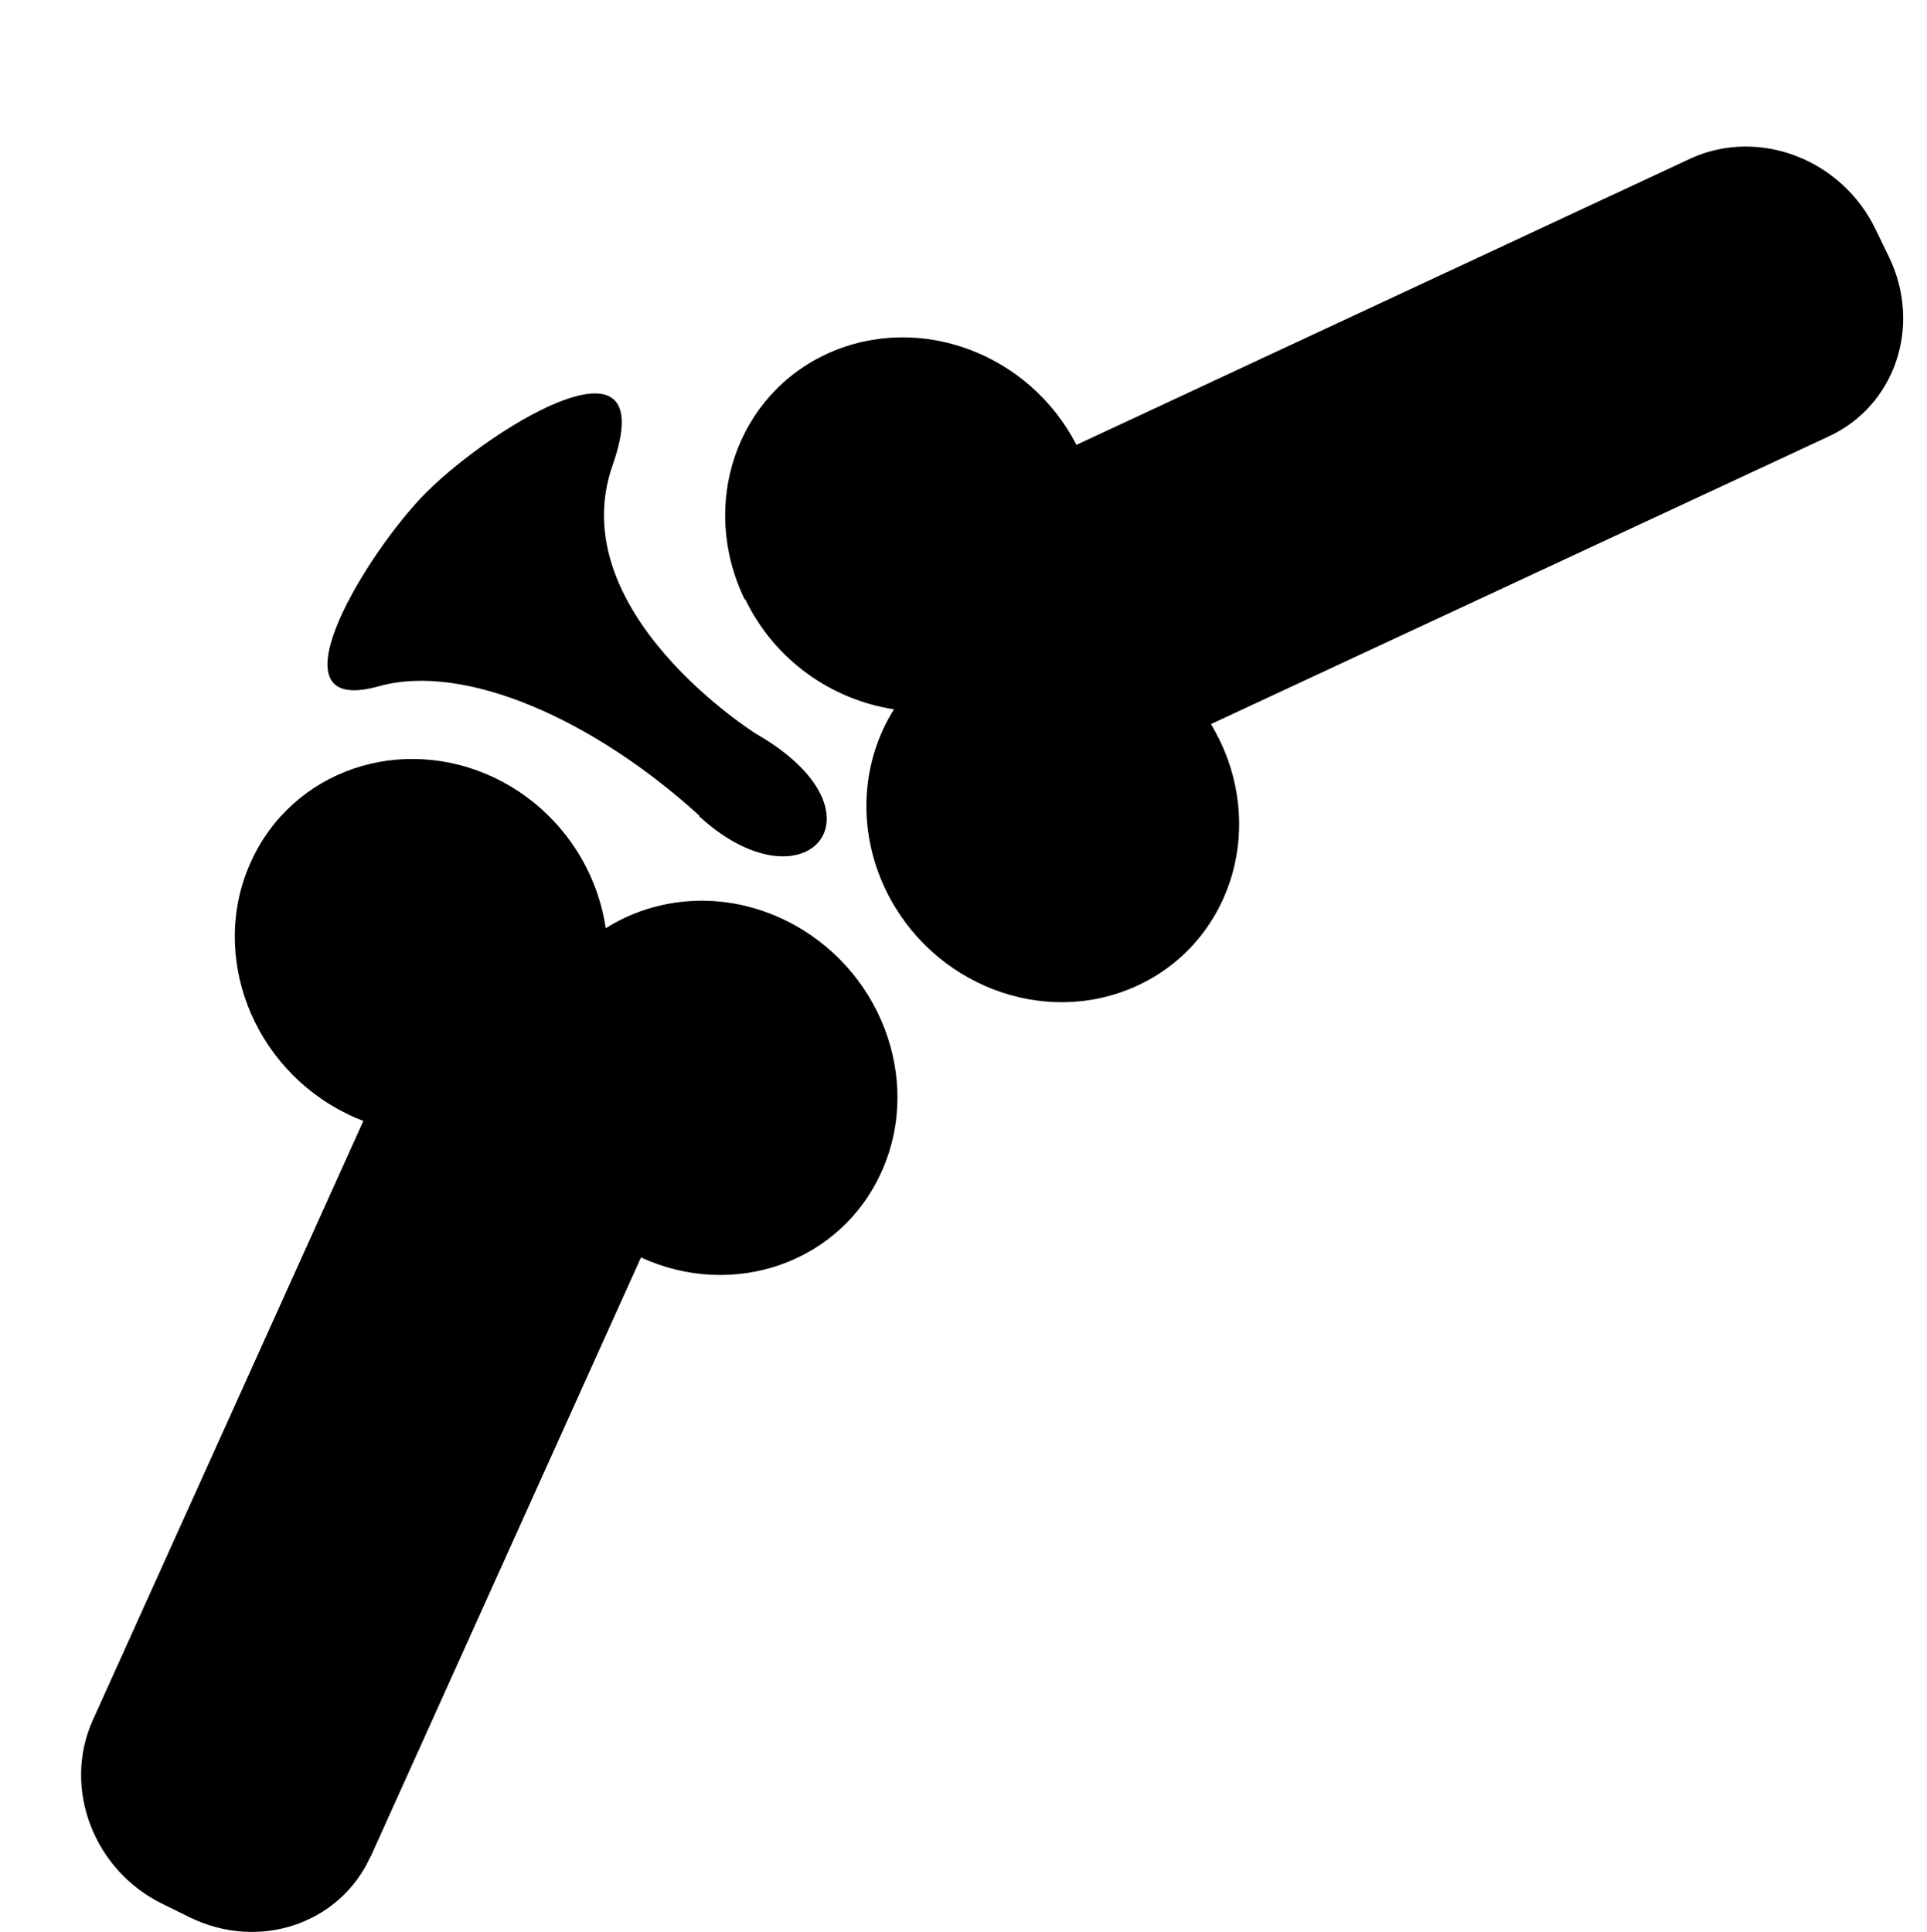 <?xml version="1.0" encoding="UTF-8"?>
<svg id="_圖層_1" data-name="圖層 1" xmlns="http://www.w3.org/2000/svg" viewBox="0 0 46.99 47.13">
  <path d="M18.17,14.61c.72,1.5,2.12,2.46,3.63,2.69-.79,1.25-.92,2.91-.2,4.41,1.12,2.31,3.84,3.36,6.09,2.35,2.25-1.01,3.17-3.7,2.05-6.01-.07-.14-.14-.27-.21-.39l15.03-7c1.65-.74,2.32-2.71,1.5-4.4l-.33-.68c-.82-1.69-2.82-2.46-4.47-1.73l-15.01,7c-1.15-2.23-3.82-3.23-6.04-2.24-2.25,1.01-3.17,3.7-2.05,6.01Z"/>
  <path d="M9.04,45.28l6.59-14.61c2.27,1.04,4.88,.12,5.87-2.1,1.01-2.25-.04-4.99-2.34-6.12-1.49-.73-3.14-.6-4.39,.19-.22-1.51-1.18-2.92-2.67-3.65-2.3-1.12-4.98-.21-5.99,2.05-1.01,2.25,.04,4.99,2.34,6.12,.13,.07,.29,.13,.41,.18l-6.6,14.62c-.74,1.65,.02,3.66,1.71,4.48l.67,.33c1.69,.82,3.66,.15,4.4-1.5Z"/>
  <path d="M17.05,19.91c2.59,2.37,4.75-.08,1.39-2.01,0,0-4.76-2.98-3.5-6.56,1.26-3.59-3.19-.78-4.69,.82-1.49,1.6-3.67,5.32-1.02,4.58,2.09-.59,5.24,.8,7.83,3.16Z"/>
</svg>
